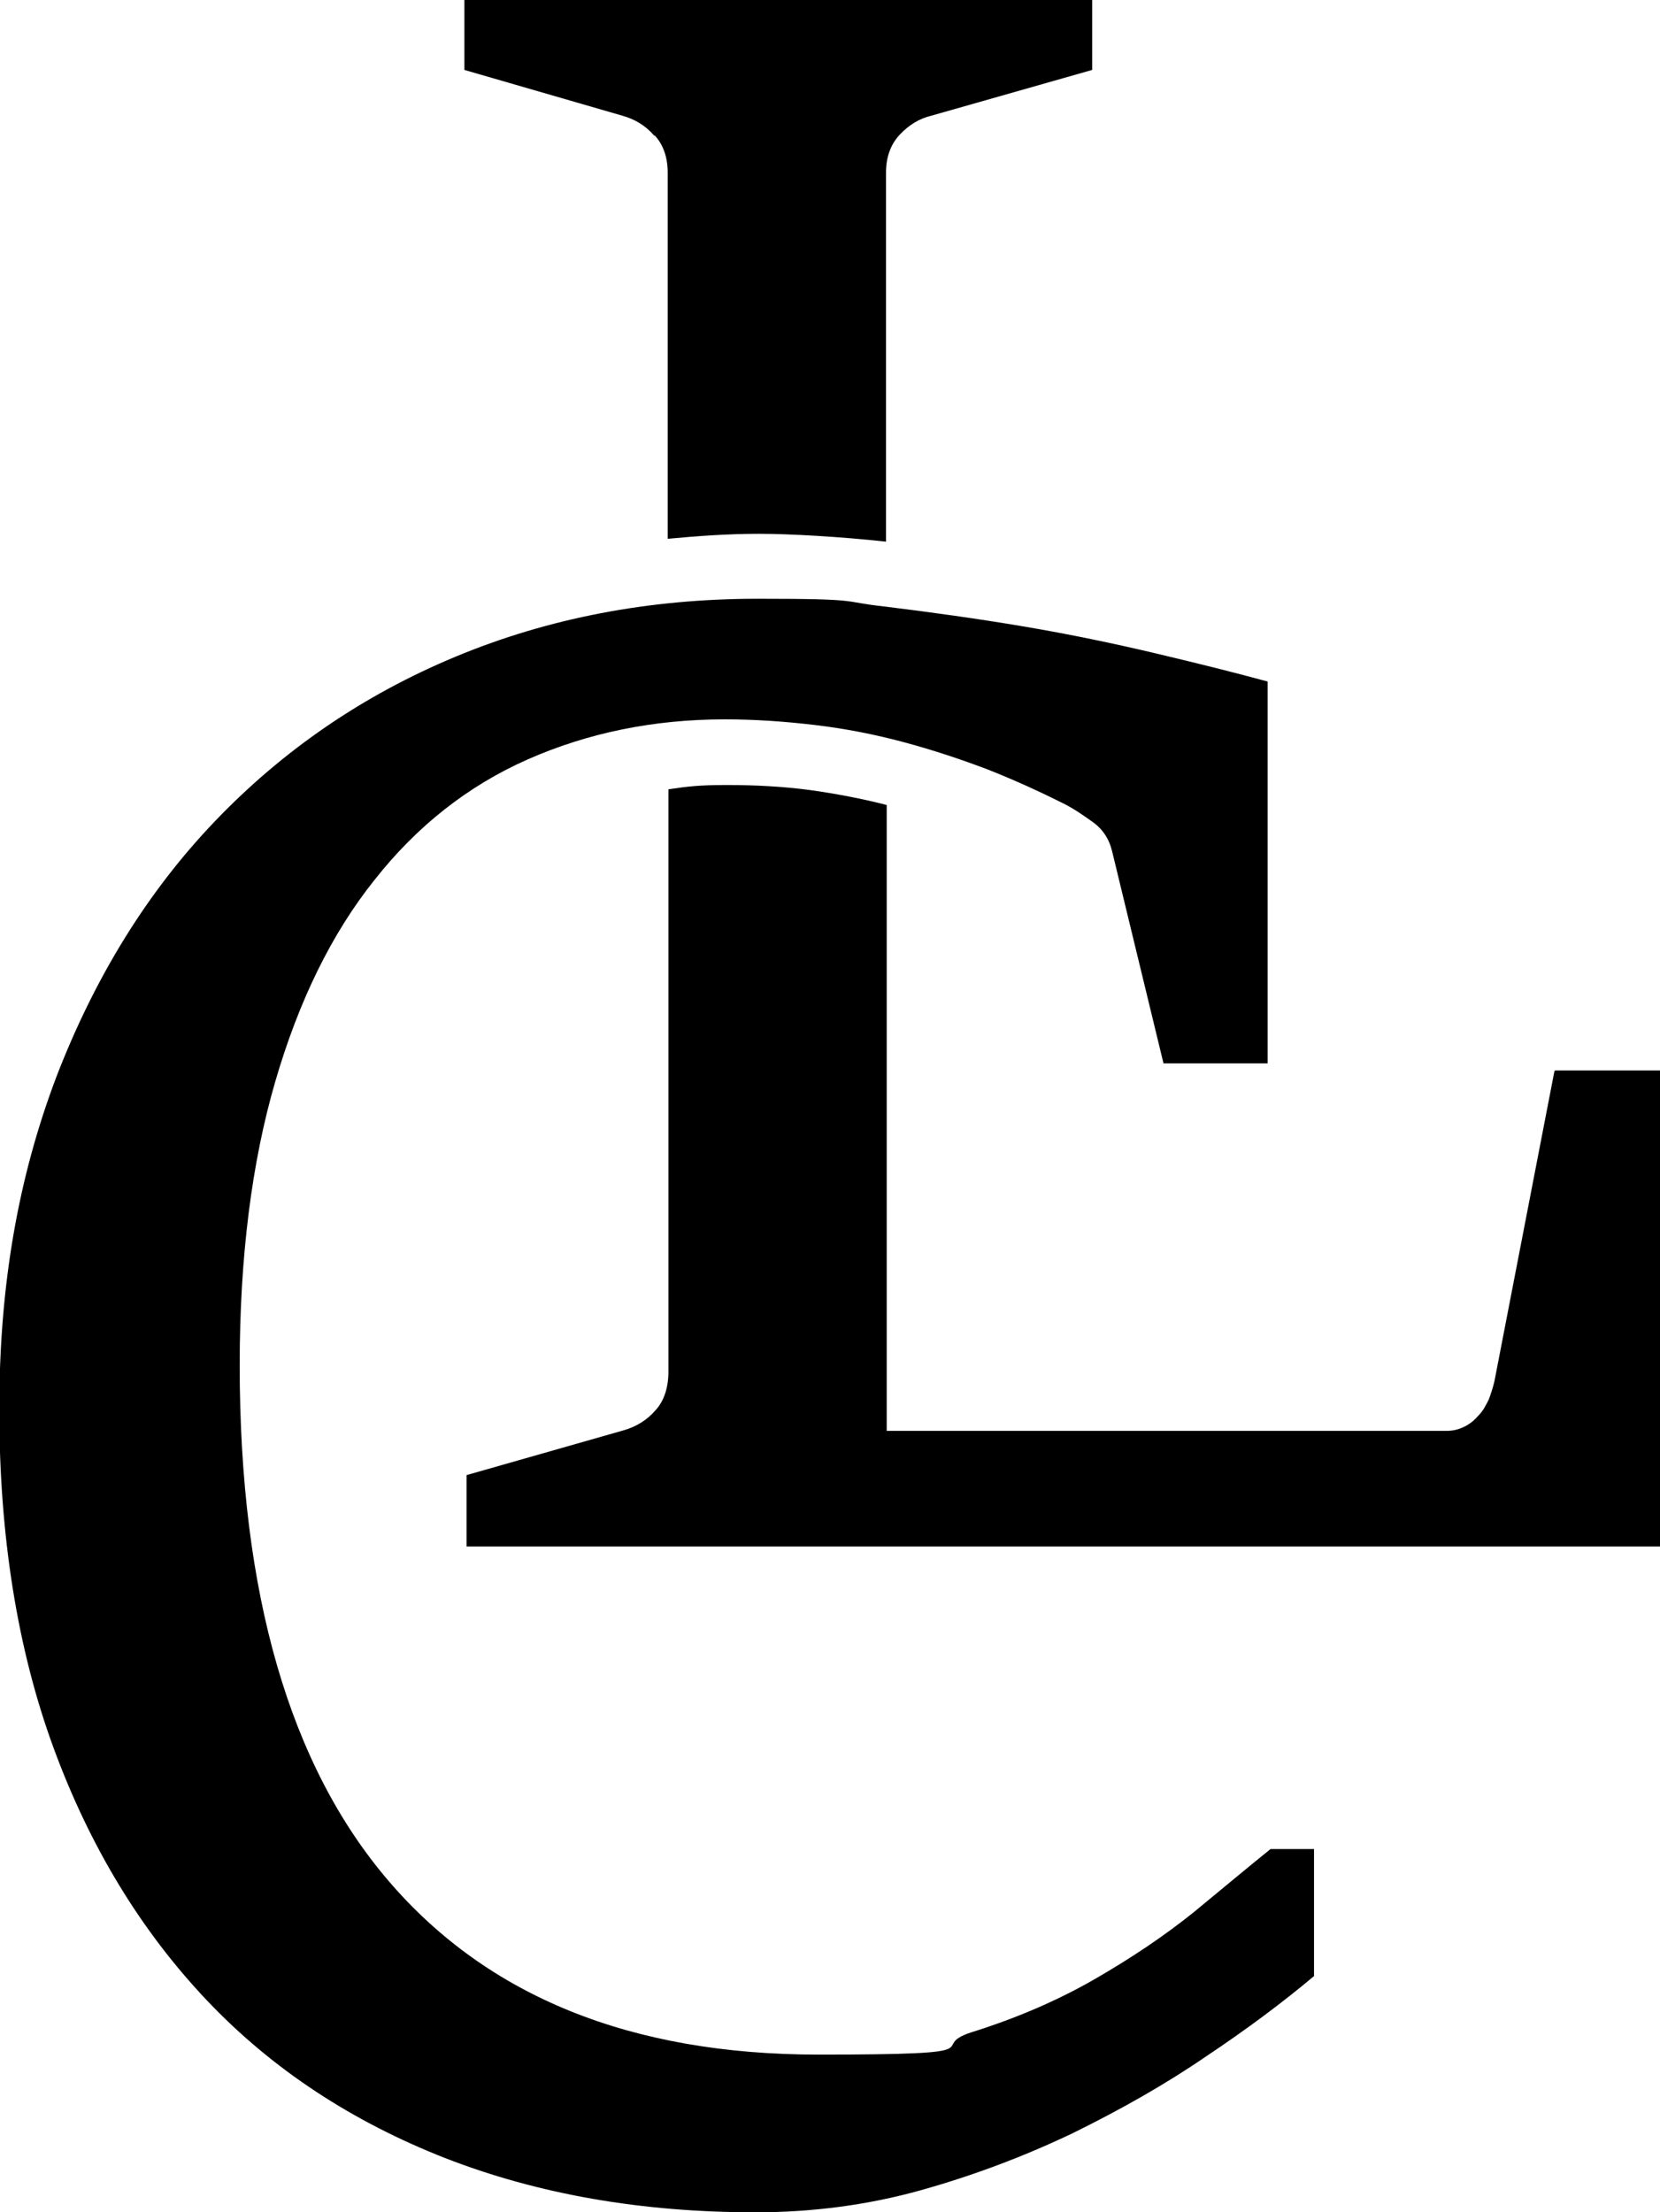 <svg xmlns="http://www.w3.org/2000/svg" id="Capa_1" viewBox="0 0 232.7 310"><g><path d="M91.8,19c1.2,1.3,1.8,3.1,1.8,5.2v51.3c4.2-.4,8.5-.7,12.8-.7s11.4.4,17.8,1.1V24.2c0-2.1.6-3.9,1.9-5.3,1.3-1.4,2.8-2.3,4.5-2.7l22.5-6.4V0h-88v9.8l22.1,6.4c1.8.5,3.3,1.4,4.5,2.8Z"></path><path d="M217.9,150.1l-8.4,43.4c-.2.9-.5,1.8-.8,2.6-.4.8-.8,1.6-1.4,2.2-.6.7-1.2,1.2-2,1.6-.8.4-1.6.6-2.5.6h-78.5v-87.7c-3.5-.9-7.2-1.6-10.8-2.1-3.8-.5-7.7-.7-11.6-.7s-5.5.2-8.2.6v81.6c0,2.2-.6,4.1-1.8,5.4-1.2,1.4-2.7,2.3-4.4,2.8l-22.1,6.3v10h167.5v-66.7h-14.9Z"></path></g><path d="M184.2,259.1v17.8c-4.4,3.7-9.5,7.5-15.2,11.3-5.7,3.9-11.9,7.4-18.6,10.7-6.7,3.2-13.8,5.9-21.3,8-7.5,2.1-15.3,3.1-23.2,3.1-15.9,0-30.4-2.5-43.5-7.6-13-5.1-24.2-12.4-33.4-22.1-9.2-9.7-16.4-21.5-21.5-35.4-5.1-13.9-7.6-29.8-7.6-47.4s2.7-32.6,8-46.6c5.4-14,12.8-26,22.3-35.9,9.5-9.9,20.7-17.6,33.7-23,13-5.4,27.1-8.1,42.3-8.1s11.4.4,17.9,1.1c6.5.8,13,1.7,19.5,2.8,6.5,1.1,12.7,2.4,18.6,3.8,5.9,1.4,11.1,2.7,15.5,3.9v53.5h-14.6l-7.2-29.7c-.4-1.7-1.3-3.1-2.7-4.1-1.4-1-2.7-1.9-4.1-2.6-3.4-1.7-6.9-3.3-10.7-4.8-3.7-1.4-7.6-2.7-11.7-3.8-4.1-1.1-8.2-1.9-12.4-2.4-4.2-.5-8.4-.8-12.7-.8-10,0-19.2,1.9-27.6,5.6-8.4,3.7-15.6,9.4-21.5,16.9-6,7.5-10.6,16.9-13.9,28.2-3.3,11.3-5,24.6-5,39.8,0,32,7,56.1,20.9,72.3,13.9,16.2,34,24.3,60.2,24.3s15-1,21.4-3.1c6.4-2,12.2-4.5,17.4-7.5,5.2-3,9.8-6.1,13.9-9.4,4-3.3,7.6-6.3,10.7-8.8h6.1Z"></path></svg>